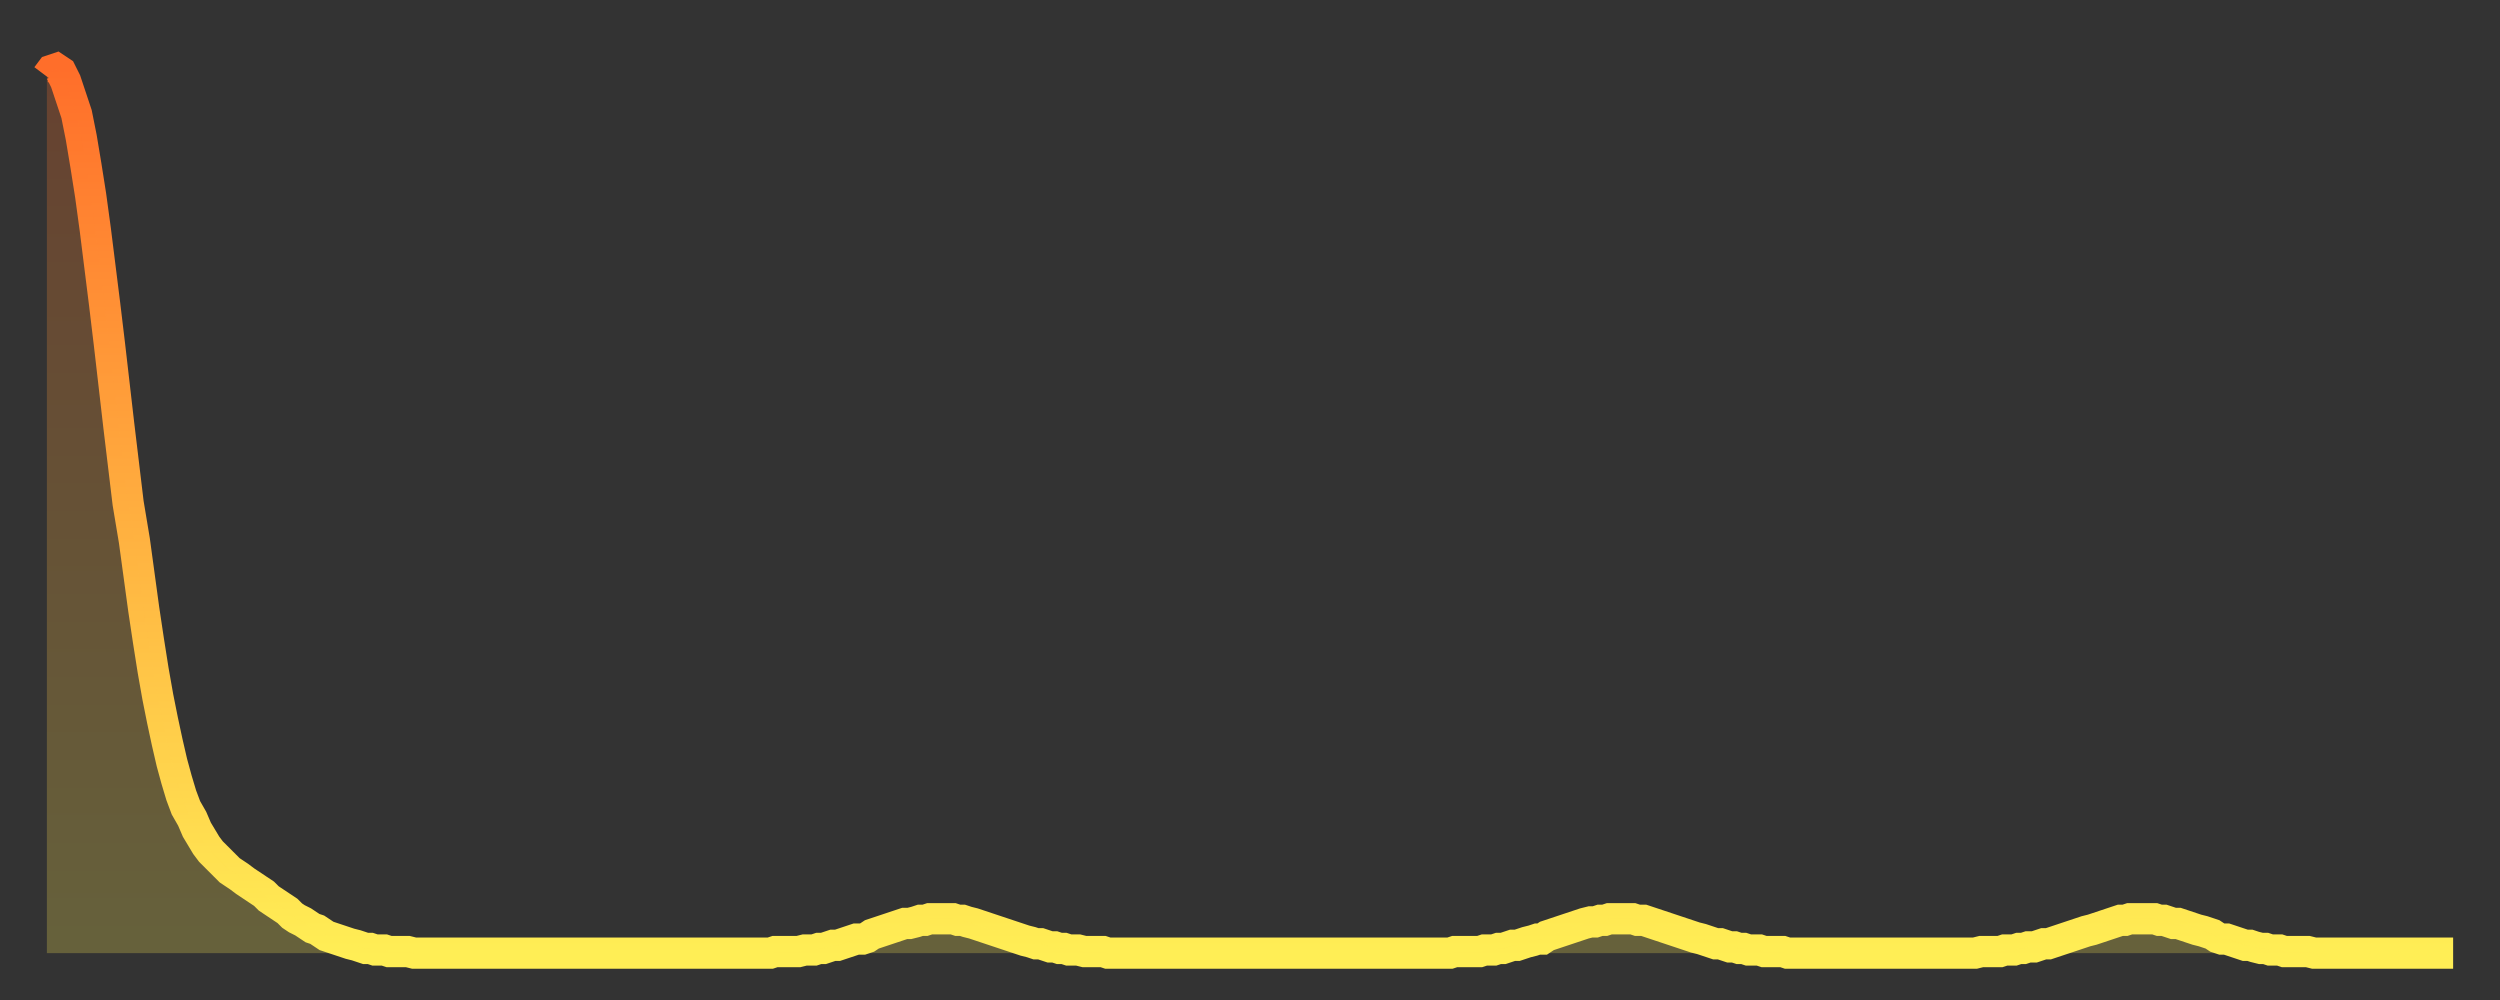 <?xml version="1.0" encoding="utf-8" ?>
<svg baseProfile="full" height="64" version="1.1" width="160" xmlns="http://www.w3.org/2000/svg" xmlns:ev="http://www.w3.org/2001/xml-events" xmlns:xlink="http://www.w3.org/1999/xlink"><rect width="100%" height="100%" fill="#333333" stroke="none"/><defs><linearGradient id="id13370" x1="0" x2="0" y1="0" y2="1"><stop offset="0%" stop-color="#ff6e2a" /><stop offset="50%" stop-color="#ffae3f" /><stop offset="100%" stop-color="#ffee55" /></linearGradient></defs><g transform="translate(3,3)"><g><path d="M 0.0 1.9 0.3 1.5 0.6 1.4 0.9 1.6 1.2 2.2 1.5 3.1 1.9 4.3 2.2 5.8 2.5 7.6 2.8 9.5 3.1 11.7 3.4 14.1 3.7 16.5 4.0 19.0 4.3 21.6 4.6 24.2 4.9 26.7 5.2 29.2 5.6 31.6 5.9 33.8 6.2 36.0 6.5 38.0 6.8 39.9 7.1 41.6 7.4 43.1 7.7 44.5 8.0 45.8 8.3 46.9 8.6 47.9 8.9 48.7 9.3 49.4 9.6 50.1 9.9 50.6 10.2 51.1 10.5 51.5 10.8 51.8 11.1 52.1 11.4 52.4 11.7 52.7 12.0 52.9 12.3 53.1 12.7 53.4 13.0 53.6 13.3 53.8 13.6 54.0 13.9 54.2 14.2 54.5 14.5 54.7 14.8 54.9 15.1 55.1 15.4 55.3 15.7 55.6 16.0 55.8 16.4 56.0 16.7 56.2 17.0 56.4 17.3 56.5 17.6 56.7 17.9 56.9 18.2 57.0 18.5 57.1 18.8 57.2 19.1 57.3 19.4 57.4 19.8 57.5 20.1 57.6 20.4 57.7 20.7 57.7 21.0 57.8 21.3 57.8 21.6 57.8 21.9 57.9 22.2 57.9 22.5 57.9 22.8 57.9 23.1 57.9 23.5 58.0 23.8 58.0 24.1 58.0 24.4 58.0 24.7 58.0 25.0 58.0 25.3 58.0 25.6 58.0 25.9 58.0 26.2 58.0 26.5 58.0 26.8 58.0 27.2 58.0 27.5 58.0 27.8 58.0 28.1 58.0 28.4 58.0 28.7 58.0 29.0 58.0 29.3 58.0 29.6 58.0 29.9 58.0 30.2 58.0 30.6 58.0 30.9 58.0 31.2 58.0 31.5 58.0 31.8 58.0 32.1 58.0 32.4 58.0 32.7 58.0 33.0 58.0 33.3 58.0 33.6 58.0 33.9 58.0 34.3 58.0 34.6 58.0 34.9 58.0 35.2 58.0 35.5 58.0 35.8 58.0 36.1 58.0 36.4 58.0 36.7 58.0 37.0 58.0 37.3 58.0 37.7 58.0 38.0 58.0 38.3 58.0 38.6 58.0 38.9 58.0 39.2 58.0 39.5 58.0 39.8 58.0 40.1 58.0 40.4 58.0 40.7 58.0 41.0 58.0 41.4 58.0 41.7 58.0 42.0 58.0 42.3 58.0 42.6 58.0 42.9 58.0 43.2 58.0 43.5 58.0 43.8 58.0 44.1 58.0 44.4 58.0 44.7 58.0 45.1 58.0 45.4 58.0 45.7 58.0 46.0 58.0 46.3 58.0 46.6 57.9 46.9 57.9 47.2 57.9 47.5 57.9 47.8 57.9 48.1 57.9 48.5 57.8 48.8 57.8 49.1 57.8 49.4 57.7 49.7 57.7 50.0 57.6 50.3 57.5 50.6 57.5 50.9 57.4 51.2 57.3 51.5 57.2 51.8 57.1 52.2 57.1 52.5 57.0 52.8 56.8 53.1 56.7 53.4 56.6 53.7 56.5 54.0 56.4 54.3 56.3 54.6 56.2 54.9 56.1 55.2 56.1 55.6 56.0 55.9 55.9 56.2 55.9 56.5 55.8 56.8 55.8 57.1 55.8 57.4 55.8 57.7 55.8 58.0 55.8 58.3 55.9 58.6 55.9 58.9 56.0 59.3 56.1 59.6 56.2 59.9 56.3 60.2 56.4 60.5 56.5 60.8 56.6 61.1 56.7 61.4 56.8 61.7 56.9 62.0 57.0 62.3 57.1 62.6 57.2 63.0 57.3 63.3 57.4 63.6 57.4 63.9 57.5 64.2 57.6 64.5 57.6 64.8 57.7 65.1 57.7 65.4 57.8 65.7 57.8 66.0 57.8 66.4 57.9 66.7 57.9 67.0 57.9 67.3 57.9 67.6 57.9 67.9 58.0 68.2 58.0 68.5 58.0 68.8 58.0 69.1 58.0 69.4 58.0 69.7 58.0 70.1 58.0 70.4 58.0 70.7 58.0 71.0 58.0 71.3 58.0 71.6 58.0 71.9 58.0 72.2 58.0 72.5 58.0 72.8 58.0 73.1 58.0 73.5 58.0 73.8 58.0 74.1 58.0 74.4 58.0 74.7 58.0 75.0 58.0 75.3 58.0 75.6 58.0 75.9 58.0 76.2 58.0 76.5 58.0 76.8 58.0 77.2 58.0 77.5 58.0 77.8 58.0 78.1 58.0 78.4 58.0 78.7 58.0 79.0 58.0 79.3 58.0 79.6 58.0 79.9 58.0 80.2 58.0 80.5 58.0 80.9 58.0 81.2 58.0 81.5 58.0 81.8 58.0 82.1 58.0 82.4 58.0 82.7 58.0 83.0 58.0 83.3 58.0 83.6 58.0 83.9 58.0 84.3 58.0 84.6 58.0 84.9 58.0 85.2 58.0 85.5 58.0 85.8 58.0 86.1 58.0 86.4 58.0 86.7 58.0 87.0 58.0 87.3 58.0 87.6 58.0 88.0 58.0 88.3 58.0 88.6 58.0 88.9 58.0 89.2 58.0 89.5 58.0 89.8 58.0 90.1 57.9 90.4 57.9 90.7 57.9 91.0 57.9 91.4 57.9 91.7 57.9 92.0 57.8 92.3 57.8 92.6 57.8 92.9 57.7 93.2 57.7 93.5 57.6 93.8 57.5 94.1 57.5 94.4 57.4 94.7 57.3 95.1 57.2 95.4 57.1 95.7 57.1 96.0 56.9 96.3 56.8 96.6 56.7 96.9 56.6 97.2 56.5 97.5 56.4 97.8 56.3 98.1 56.2 98.4 56.1 98.8 56.0 99.1 56.0 99.4 55.9 99.7 55.9 100.0 55.8 100.3 55.8 100.6 55.8 100.9 55.8 101.2 55.8 101.5 55.8 101.8 55.9 102.2 55.9 102.5 56.0 102.8 56.1 103.1 56.2 103.4 56.3 103.7 56.4 104.0 56.5 104.3 56.6 104.6 56.7 104.9 56.8 105.2 56.9 105.5 57.0 105.9 57.1 106.2 57.2 106.5 57.3 106.8 57.4 107.1 57.4 107.4 57.5 107.7 57.6 108.0 57.6 108.3 57.7 108.6 57.7 108.9 57.8 109.3 57.8 109.6 57.8 109.9 57.9 110.2 57.9 110.5 57.9 110.8 57.9 111.1 57.9 111.4 58.0 111.7 58.0 112.0 58.0 112.3 58.0 112.6 58.0 113.0 58.0 113.3 58.0 113.6 58.0 113.9 58.0 114.2 58.0 114.5 58.0 114.8 58.0 115.1 58.0 115.4 58.0 115.7 58.0 116.0 58.0 116.3 58.0 116.7 58.0 117.0 58.0 117.3 58.0 117.6 58.0 117.9 58.0 118.2 58.0 118.5 58.0 118.8 58.0 119.1 58.0 119.4 58.0 119.7 58.0 120.1 58.0 120.4 58.0 120.7 58.0 121.0 58.0 121.3 58.0 121.6 58.0 121.9 58.0 122.2 58.0 122.5 58.0 122.8 58.0 123.1 58.0 123.4 58.0 123.8 57.9 124.1 57.9 124.4 57.9 124.7 57.9 125.0 57.9 125.3 57.8 125.6 57.8 125.9 57.8 126.2 57.7 126.5 57.7 126.8 57.6 127.2 57.6 127.5 57.5 127.8 57.4 128.1 57.4 128.4 57.3 128.7 57.2 129.0 57.1 129.3 57.0 129.6 56.9 129.9 56.8 130.2 56.7 130.5 56.6 130.9 56.5 131.2 56.4 131.5 56.3 131.8 56.2 132.1 56.1 132.4 56.0 132.7 55.9 133.0 55.9 133.3 55.8 133.6 55.8 133.9 55.8 134.2 55.8 134.6 55.8 134.9 55.8 135.2 55.9 135.5 55.9 135.8 56.0 136.1 56.1 136.4 56.1 136.7 56.2 137.0 56.3 137.3 56.4 137.6 56.5 138.0 56.6 138.3 56.7 138.6 56.8 138.9 57.0 139.2 57.1 139.5 57.1 139.8 57.2 140.1 57.3 140.4 57.4 140.7 57.5 141.0 57.5 141.3 57.6 141.7 57.7 142.0 57.7 142.3 57.8 142.6 57.8 142.9 57.8 143.2 57.9 143.5 57.9 143.8 57.9 144.1 57.9 144.4 57.9 144.7 57.9 145.1 58.0 145.4 58.0 145.7 58.0 146.0 58.0 146.3 58.0 146.6 58.0 146.9 58.0 147.2 58.0 147.5 58.0 147.8 58.0 148.1 58.0 148.4 58.0 148.8 58.0 149.1 58.0 149.4 58.0 149.7 58.0 150.0 58.0 150.3 58.0 150.6 58.0 150.9 58.0 151.2 58.0 151.5 58.0 151.8 58.0 152.1 58.0 152.5 58.0 152.8 58.0 153.1 58.0 153.4 58.0 153.7 58.0 154.0 58.0" fill="none" id="graph-curve" opacity="1" stroke="url(#id13370)" stroke-width="2" /><path d="M 0 58 L 0.0 1.9 0.3 1.5 0.6 1.4 0.9 1.6 1.2 2.2 1.5 3.1 1.9 4.3 2.2 5.8 2.5 7.6 2.8 9.5 3.1 11.7 3.4 14.1 3.7 16.5 4.0 19.0 4.3 21.6 4.6 24.2 4.9 26.7 5.2 29.2 5.6 31.6 5.9 33.8 6.2 36.0 6.5 38.0 6.8 39.9 7.1 41.6 7.4 43.1 7.7 44.5 8.0 45.8 8.3 46.9 8.6 47.9 8.9 48.7 9.3 49.4 9.6 50.1 9.9 50.6 10.2 51.1 10.5 51.5 10.8 51.8 11.1 52.1 11.4 52.4 11.7 52.7 12.0 52.9 12.3 53.1 12.7 53.4 13.0 53.6 13.3 53.8 13.6 54.0 13.9 54.2 14.2 54.5 14.5 54.7 14.8 54.9 15.1 55.1 15.4 55.3 15.7 55.6 16.0 55.8 16.4 56.0 16.7 56.2 17.0 56.4 17.3 56.5 17.6 56.7 17.9 56.9 18.2 57.0 18.5 57.1 18.8 57.2 19.1 57.3 19.4 57.4 19.8 57.5 20.1 57.6 20.4 57.7 20.7 57.7 21.0 57.8 21.3 57.8 21.6 57.8 21.9 57.9 22.2 57.9 22.5 57.9 22.8 57.9 23.1 57.9 23.5 58.0 23.8 58.0 24.1 58.0 24.4 58.0 24.7 58.0 25.0 58.0 25.3 58.0 25.6 58.0 25.9 58.0 26.2 58.0 26.5 58.0 26.8 58.0 27.2 58.0 27.5 58.0 27.8 58.0 28.1 58.0 28.4 58.0 28.7 58.0 29.0 58.0 29.3 58.0 29.6 58.0 29.9 58.0 30.2 58.0 30.6 58.0 30.9 58.0 31.2 58.0 31.5 58.0 31.8 58.0 32.1 58.0 32.4 58.0 32.7 58.0 33.0 58.0 33.3 58.0 33.6 58.0 33.9 58.0 34.3 58.0 34.6 58.0 34.9 58.0 35.2 58.0 35.5 58.0 35.8 58.0 36.1 58.0 36.4 58.0 36.7 58.0 37.0 58.0 37.3 58.0 37.7 58.0 38.0 58.0 38.3 58.0 38.6 58.0 38.9 58.0 39.2 58.0 39.5 58.0 39.8 58.0 40.1 58.0 40.4 58.0 40.7 58.0 41.0 58.0 41.4 58.0 41.7 58.0 42.0 58.0 42.3 58.0 42.6 58.0 42.9 58.0 43.2 58.0 43.5 58.0 43.8 58.0 44.1 58.0 44.4 58.0 44.7 58.0 45.1 58.0 45.4 58.0 45.7 58.0 46.0 58.0 46.3 58.0 46.6 57.9 46.9 57.9 47.2 57.9 47.5 57.9 47.8 57.9 48.1 57.9 48.5 57.8 48.8 57.8 49.1 57.8 49.4 57.7 49.7 57.7 50.0 57.6 50.3 57.5 50.6 57.5 50.9 57.4 51.2 57.3 51.5 57.2 51.8 57.1 52.2 57.1 52.5 57.0 52.8 56.8 53.1 56.7 53.4 56.6 53.7 56.5 54.0 56.4 54.3 56.3 54.6 56.2 54.9 56.1 55.2 56.1 55.6 56.0 55.9 55.9 56.2 55.9 56.5 55.8 56.8 55.8 57.1 55.8 57.4 55.8 57.7 55.8 58.0 55.8 58.3 55.9 58.6 55.9 58.9 56.0 59.3 56.1 59.6 56.2 59.9 56.3 60.2 56.4 60.5 56.5 60.8 56.6 61.1 56.7 61.4 56.8 61.7 56.9 62.0 57.0 62.3 57.1 62.6 57.2 63.0 57.3 63.3 57.4 63.6 57.4 63.9 57.5 64.2 57.6 64.5 57.6 64.8 57.7 65.1 57.7 65.4 57.8 65.7 57.8 66.0 57.8 66.4 57.9 66.7 57.9 67.0 57.9 67.3 57.9 67.6 57.9 67.9 58.0 68.2 58.0 68.5 58.0 68.8 58.0 69.1 58.0 69.4 58.0 69.7 58.0 70.1 58.0 70.4 58.0 70.7 58.0 71.0 58.0 71.3 58.0 71.6 58.0 71.9 58.0 72.2 58.0 72.5 58.0 72.8 58.0 73.1 58.0 73.5 58.0 73.8 58.0 74.1 58.0 74.4 58.0 74.7 58.0 75.0 58.0 75.3 58.0 75.6 58.0 75.9 58.0 76.2 58.0 76.5 58.0 76.8 58.0 77.2 58.0 77.5 58.0 77.8 58.0 78.1 58.0 78.4 58.0 78.7 58.0 79.0 58.0 79.3 58.0 79.6 58.0 79.9 58.0 80.2 58.0 80.5 58.0 80.9 58.0 81.2 58.0 81.5 58.0 81.8 58.0 82.1 58.0 82.4 58.0 82.7 58.0 83.0 58.0 83.3 58.0 83.6 58.0 83.9 58.0 84.3 58.0 84.6 58.0 84.9 58.0 85.2 58.0 85.5 58.0 85.8 58.0 86.1 58.0 86.4 58.0 86.7 58.0 87.0 58.0 87.3 58.0 87.6 58.0 88.0 58.0 88.3 58.0 88.6 58.0 88.9 58.0 89.2 58.0 89.5 58.0 89.8 58.0 90.1 57.9 90.4 57.9 90.7 57.9 91.0 57.9 91.4 57.9 91.7 57.9 92.0 57.8 92.3 57.8 92.6 57.8 92.9 57.7 93.2 57.7 93.5 57.6 93.8 57.5 94.1 57.5 94.4 57.4 94.7 57.3 95.1 57.2 95.4 57.1 95.7 57.1 96.0 56.9 96.3 56.8 96.6 56.7 96.9 56.6 97.2 56.5 97.5 56.4 97.8 56.3 98.1 56.2 98.4 56.1 98.8 56.0 99.1 56.0 99.4 55.9 99.7 55.9 100.0 55.8 100.3 55.8 100.6 55.8 100.9 55.8 101.2 55.8 101.5 55.8 101.8 55.9 102.2 55.9 102.5 56.0 102.8 56.1 103.1 56.2 103.4 56.3 103.7 56.4 104.0 56.5 104.3 56.6 104.6 56.7 104.9 56.8 105.2 56.9 105.5 57.0 105.9 57.1 106.2 57.2 106.5 57.3 106.8 57.4 107.1 57.4 107.4 57.5 107.7 57.6 108.0 57.6 108.3 57.7 108.6 57.7 108.9 57.8 109.3 57.8 109.6 57.8 109.9 57.9 110.2 57.9 110.5 57.9 110.8 57.9 111.1 57.9 111.4 58.0 111.7 58.0 112.0 58.0 112.3 58.0 112.6 58.0 113.0 58.0 113.3 58.0 113.6 58.0 113.9 58.0 114.2 58.0 114.5 58.0 114.8 58.0 115.1 58.0 115.4 58.0 115.7 58.0 116.0 58.0 116.3 58.0 116.7 58.0 117.0 58.0 117.3 58.0 117.6 58.0 117.9 58.0 118.2 58.0 118.5 58.0 118.8 58.0 119.1 58.0 119.4 58.0 119.7 58.0 120.1 58.0 120.4 58.0 120.7 58.0 121.0 58.0 121.3 58.0 121.6 58.0 121.9 58.0 122.2 58.0 122.5 58.0 122.8 58.0 123.1 58.0 123.4 58.0 123.8 57.9 124.1 57.9 124.4 57.9 124.7 57.9 125.0 57.9 125.3 57.8 125.6 57.8 125.9 57.8 126.2 57.7 126.5 57.7 126.8 57.6 127.2 57.6 127.5 57.5 127.8 57.4 128.1 57.4 128.4 57.3 128.7 57.2 129.0 57.1 129.3 57.0 129.6 56.9 129.9 56.8 130.2 56.7 130.5 56.6 130.9 56.5 131.2 56.4 131.5 56.3 131.8 56.2 132.1 56.1 132.4 56.0 132.7 55.9 133.0 55.9 133.3 55.8 133.6 55.8 133.9 55.8 134.2 55.8 134.6 55.8 134.9 55.8 135.2 55.9 135.5 55.9 135.8 56.0 136.1 56.1 136.4 56.1 136.7 56.2 137.0 56.3 137.3 56.4 137.6 56.5 138.0 56.6 138.3 56.7 138.6 56.8 138.9 57.0 139.2 57.1 139.5 57.1 139.8 57.2 140.1 57.3 140.4 57.4 140.7 57.5 141.0 57.5 141.3 57.6 141.7 57.7 142.0 57.7 142.3 57.8 142.6 57.8 142.9 57.8 143.2 57.9 143.5 57.9 143.8 57.9 144.1 57.9 144.4 57.9 144.7 57.9 145.1 58.0 145.4 58.0 145.7 58.0 146.0 58.0 146.3 58.0 146.6 58.0 146.9 58.0 147.2 58.0 147.5 58.0 147.8 58.0 148.1 58.0 148.4 58.0 148.8 58.0 149.1 58.0 149.4 58.0 149.7 58.0 150.0 58.0 150.3 58.0 150.6 58.0 150.9 58.0 151.2 58.0 151.5 58.0 151.8 58.0 152.1 58.0 152.5 58.0 152.8 58.0 153.1 58.0 153.4 58.0 153.7 58.0 154.0 58.0 154 58" fill="url(#id13370)" fill-opacity=".25" id="graph-shadow" /></g></g></svg>